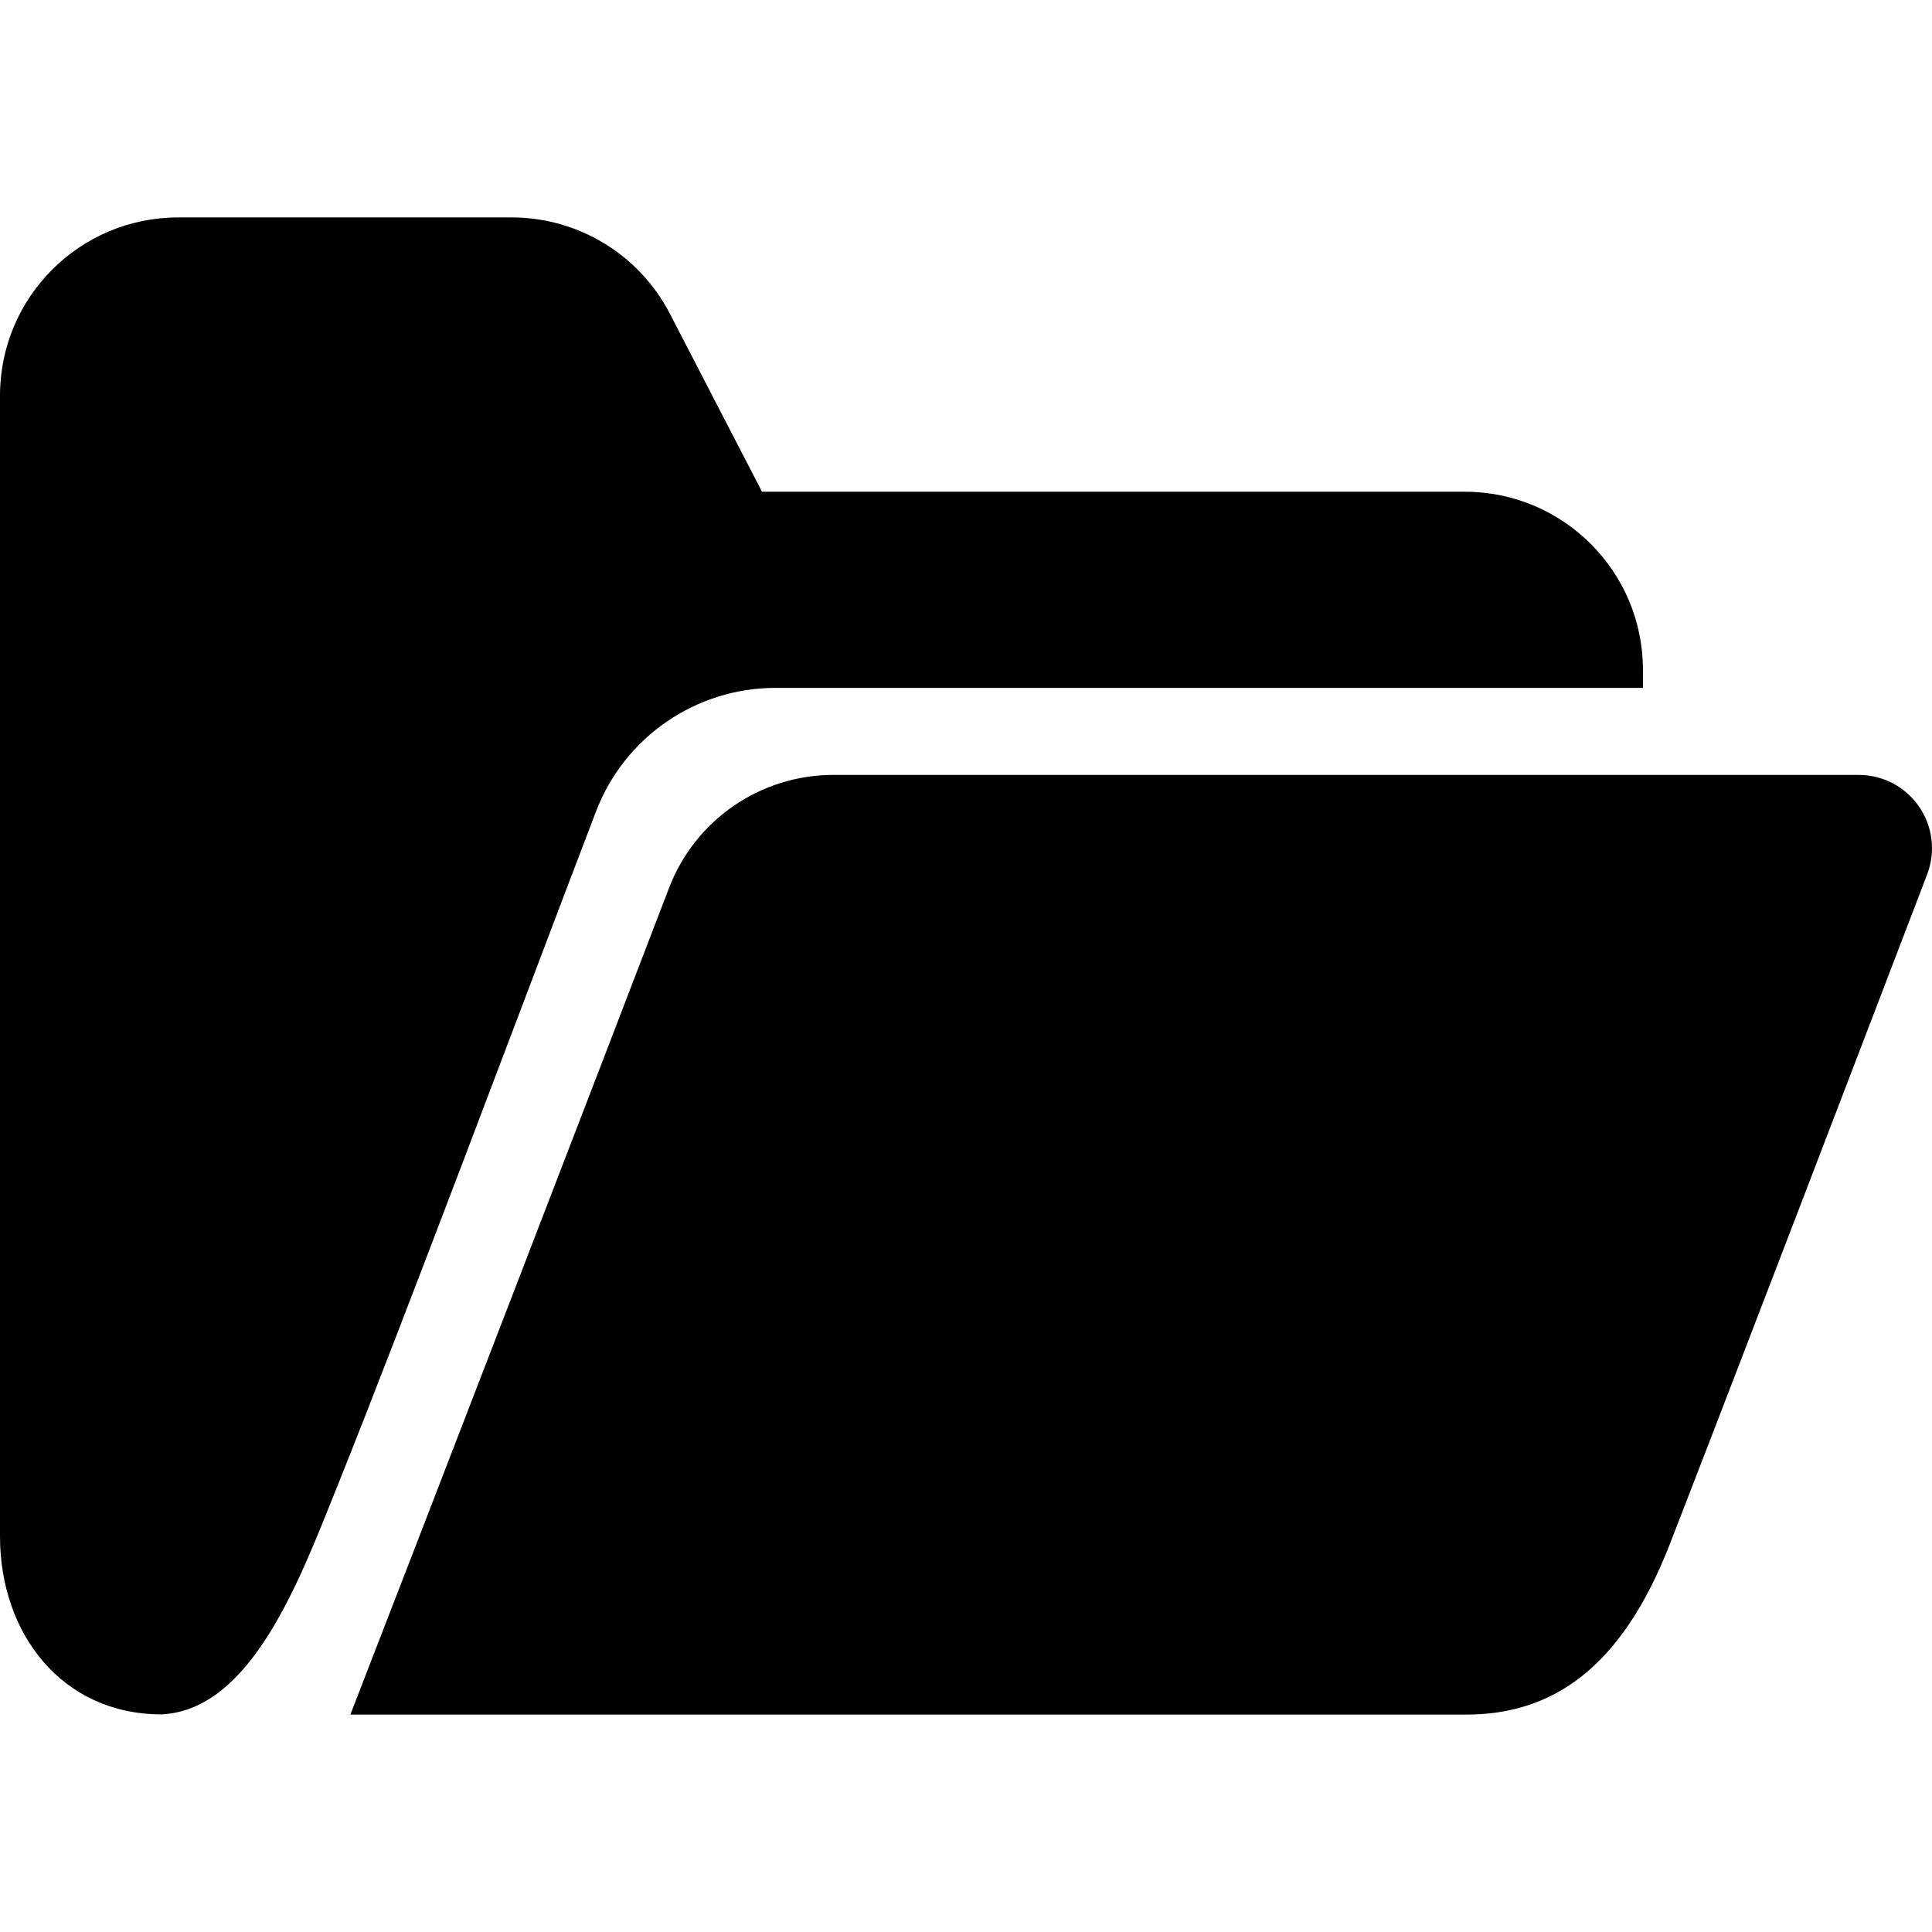 <?xml version="1.0" encoding="utf-8"?>

<!DOCTYPE svg PUBLIC "-//W3C//DTD SVG 1.1//EN" "http://www.w3.org/Graphics/SVG/1.1/DTD/svg11.dtd">
<!-- Uploaded to: SVG Repo, www.svgrepo.com, Generator: SVG Repo Mixer Tools -->
<svg fill="#000000" version="1.1" id="Layer_1" xmlns="http://www.w3.org/2000/svg" xmlns:xlink="http://www.w3.org/1999/xlink" 
	 width="800px" height="800px" viewBox="924 796 200 200" enable-background="new 924 796 200 200" xml:space="preserve">
<g>
	<path d="M958.787,950.188c7.493-18.661,19.423-50.612,26.914-70.192c2.946-7.701,10.342-12.787,18.587-12.787h89.79v-1.861
		c0-10.187-8.259-18.445-18.445-18.445h-72.751l-9.535-18.427c-3.169-6.123-9.488-9.969-16.382-9.969h-34.519
		c-10.188,0-18.446,8.259-18.446,18.446v118.094c0,10.04,6.396,18.425,16.73,18.425
		C949.971,973.008,954.928,959.797,958.787,950.188z"/>
	<g>
		<path d="M1122.661,879.5c-1.415-2.055-3.749-3.282-6.245-3.282h-106.145c-7.547,0-14.315,4.654-17.012,11.703
			c-6.856,17.92-26.709,69.417-32.99,85.573h115.49c8.798,0,16.038-4.631,21.099-17.645c6.45-16.592,19.95-51.847,26.643-69.342
			C1124.392,884.177,1124.076,881.555,1122.661,879.5z"/>
	</g>
</g>
</svg>